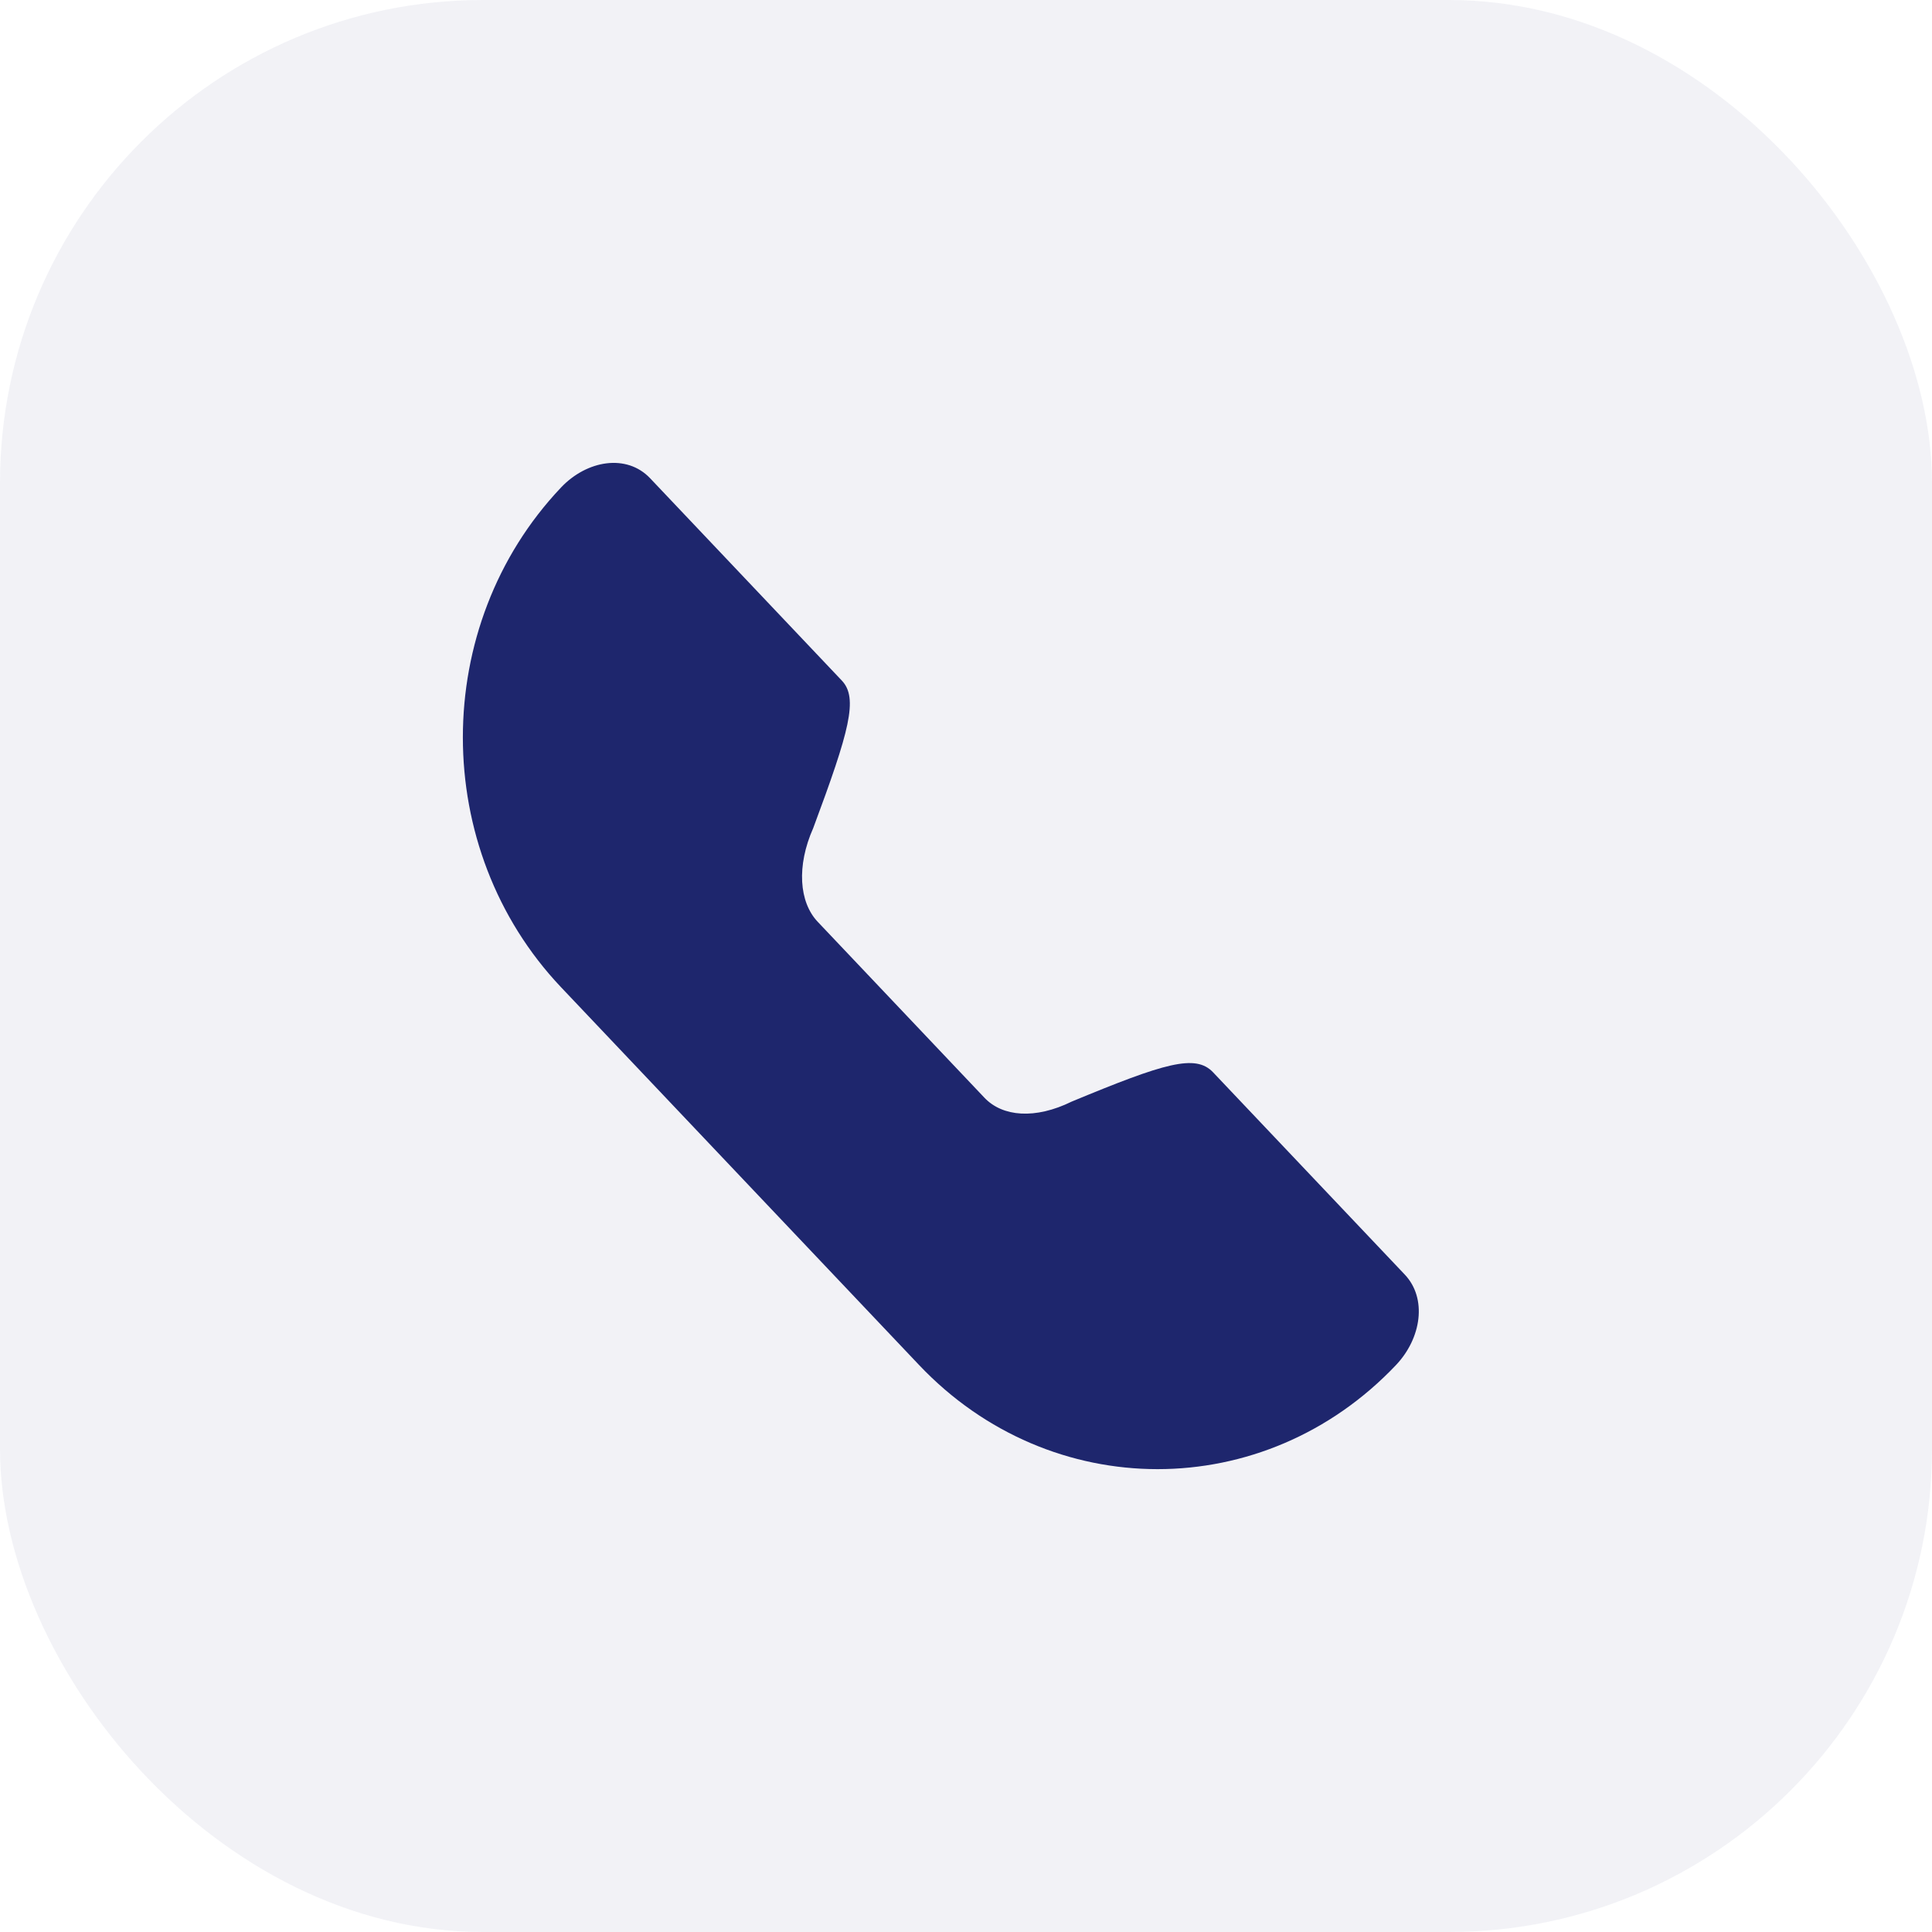 <svg width="64" height="64" viewBox="0 0 64 64" fill="none" xmlns="http://www.w3.org/2000/svg">
<g id="Icon">
<g id="Border" opacity="0.06">
<rect id="Shape" width="64" height="64" rx="16" fill="#1E266D"/>
</g>
<g id="Icon_Call">
<path id="Path" d="M27.088 30.536L32.611 36.364C33.21 36.996 34.294 37.086 35.503 36.491C38.578 35.216 39.601 34.905 40.185 35.522L46.534 42.221C47.285 43.014 47.084 44.333 46.245 45.218C41.887 49.817 34.804 49.817 30.446 45.218L18.585 32.703C14.249 28.127 14.249 20.724 18.585 16.149C19.442 15.244 20.758 15.022 21.537 15.844L27.886 22.544C28.436 23.124 28.141 24.206 26.94 27.429C26.381 28.687 26.471 29.885 27.088 30.536Z" fill="#1E266D"/>
</g>
</g>
</svg>
